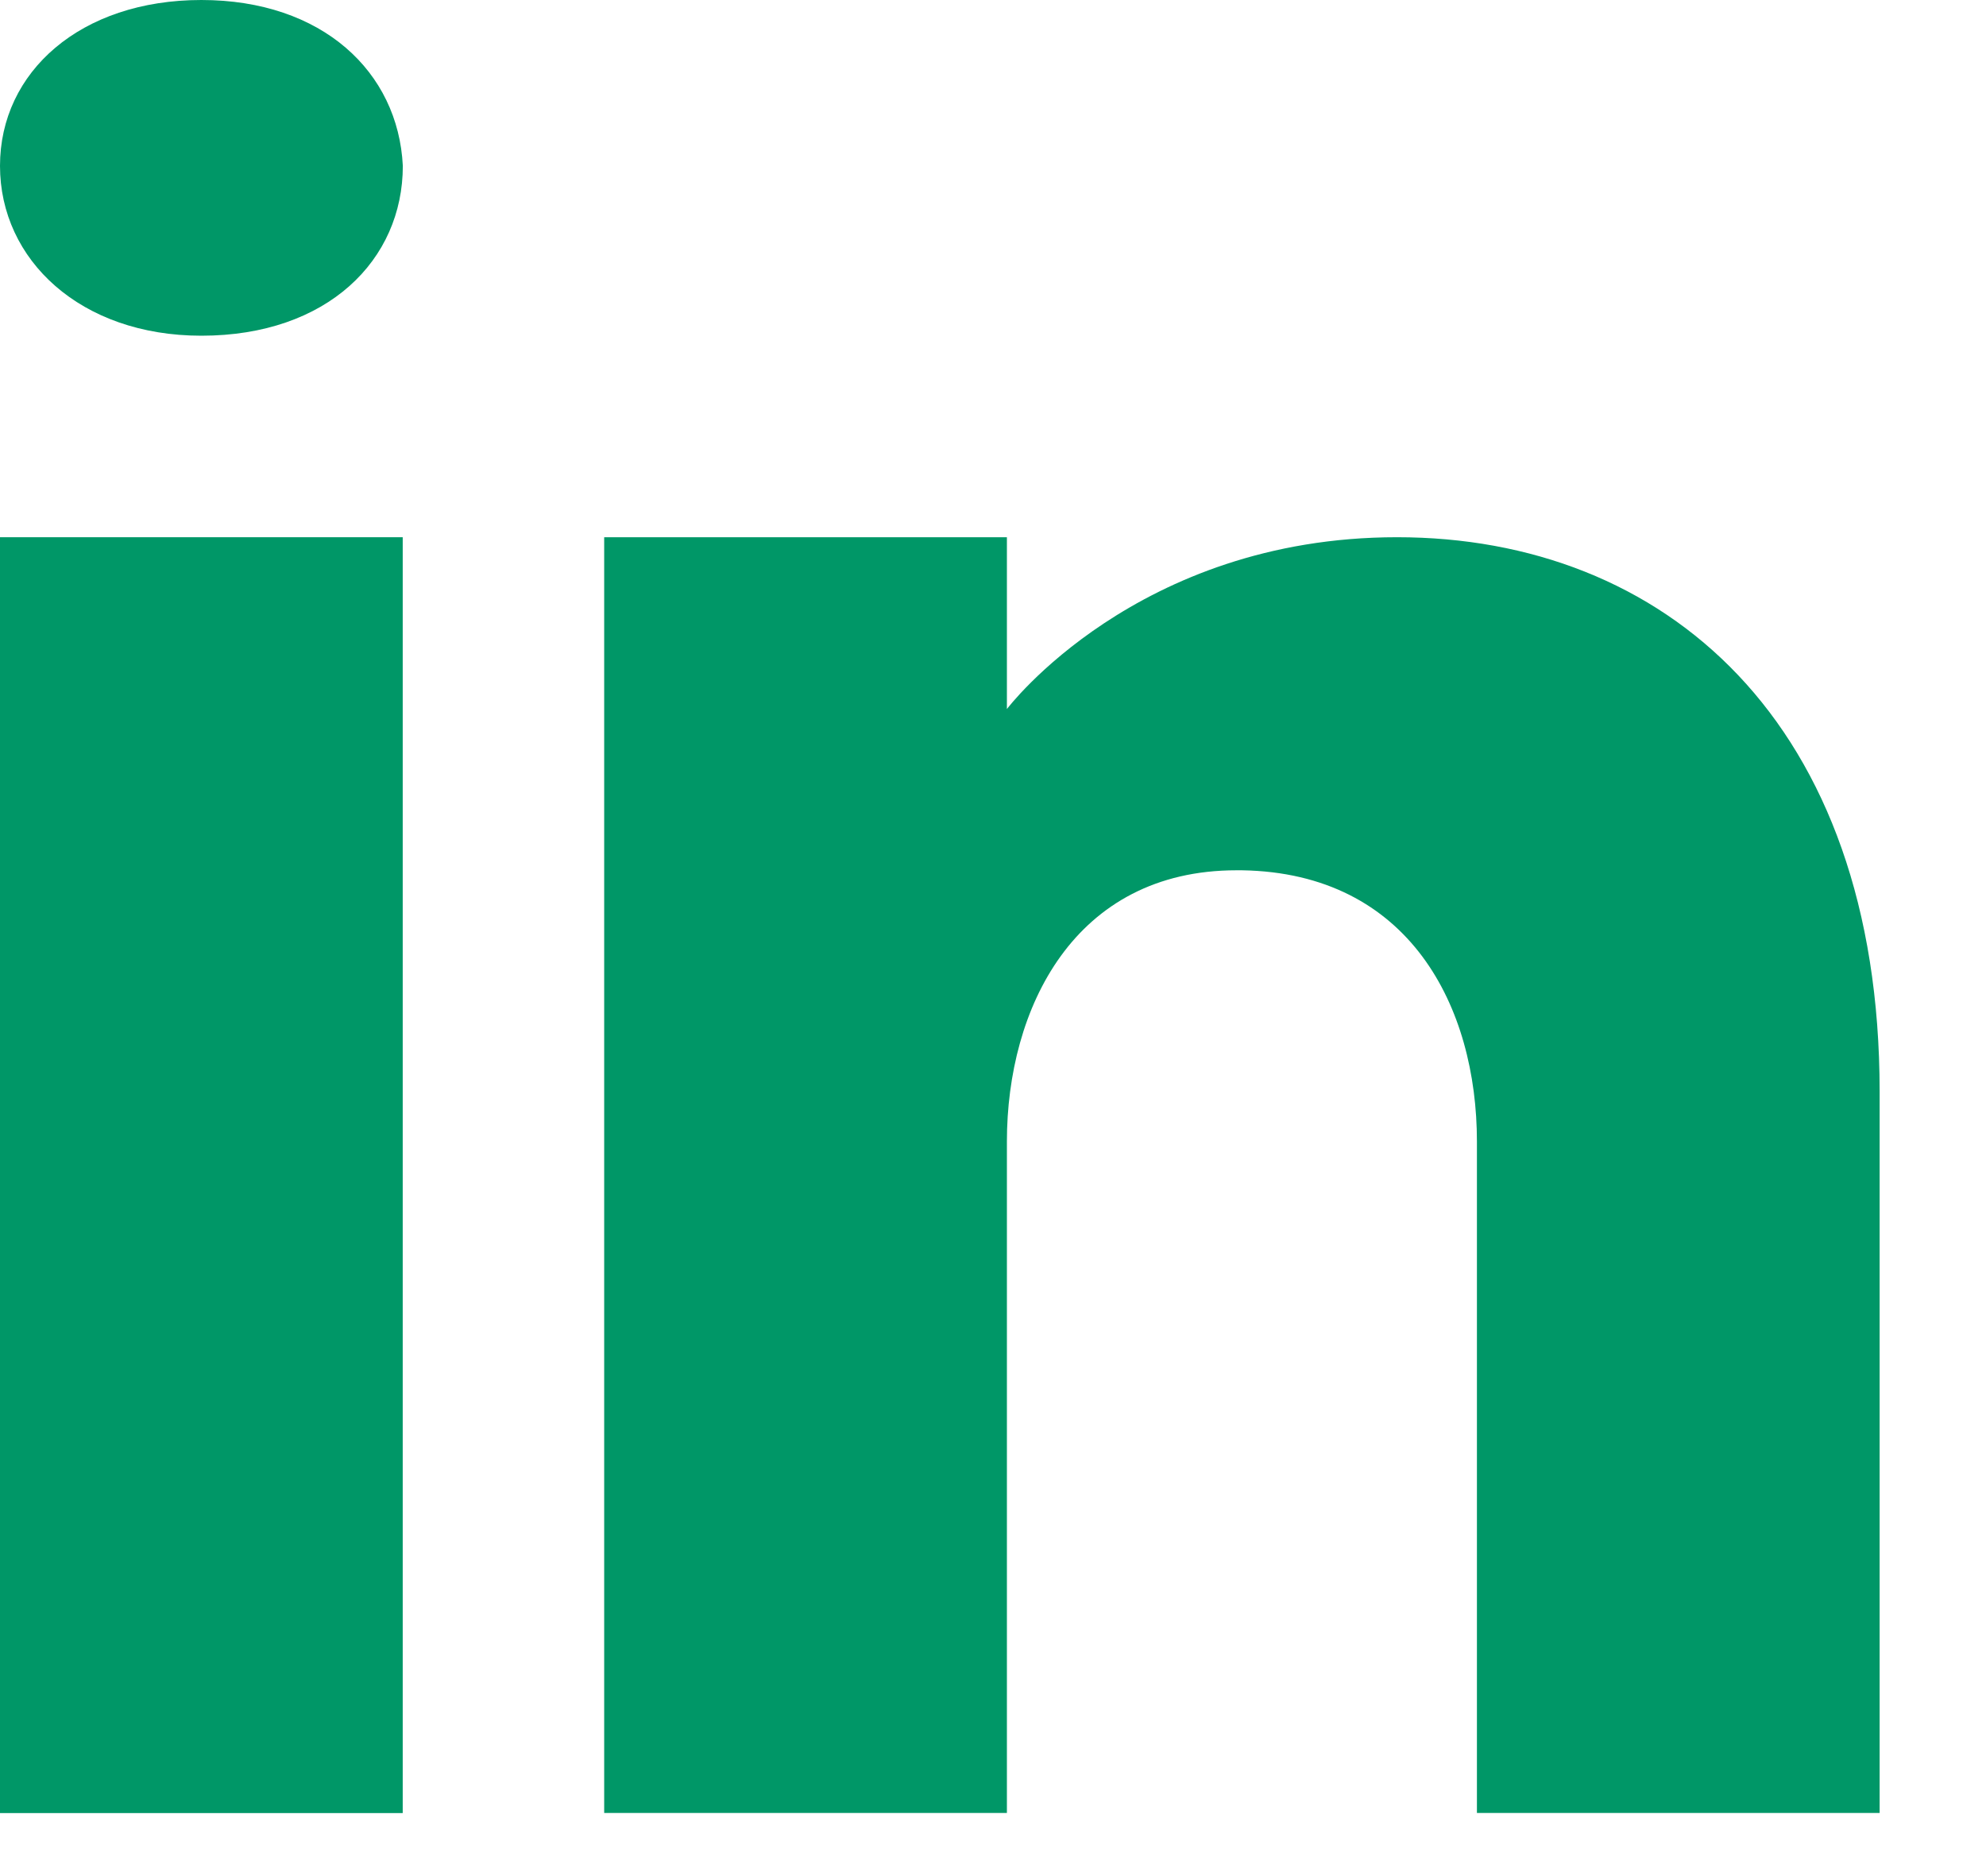 <svg width="18" height="17" viewBox="0 0 18 17" fill="none" xmlns="http://www.w3.org/2000/svg">
<path fill-rule="evenodd" clip-rule="evenodd" d="M0 16.429H3.65V4.868H0V16.429Z" fill="#009767"/>
<path fill-rule="evenodd" clip-rule="evenodd" d="M0 1.503C0 0.651 0.73 0 1.825 0C2.921 0 3.609 0.651 3.651 1.503C3.651 2.355 2.969 3.042 1.825 3.042C0.73 3.042 0 2.355 0 1.503Z" fill="#009767"/>
<path fill-rule="evenodd" clip-rule="evenodd" d="M17.036 16.428H13.386V10.344C13.386 9.127 12.777 7.91 11.256 7.886H11.207C9.735 7.886 9.126 9.139 9.126 10.344V16.428H5.476V4.868H9.126V6.425C9.126 6.425 10.301 4.868 12.662 4.868C15.077 4.868 17.036 6.529 17.036 9.893V16.428Z" fill="#009767"/>
</svg>
